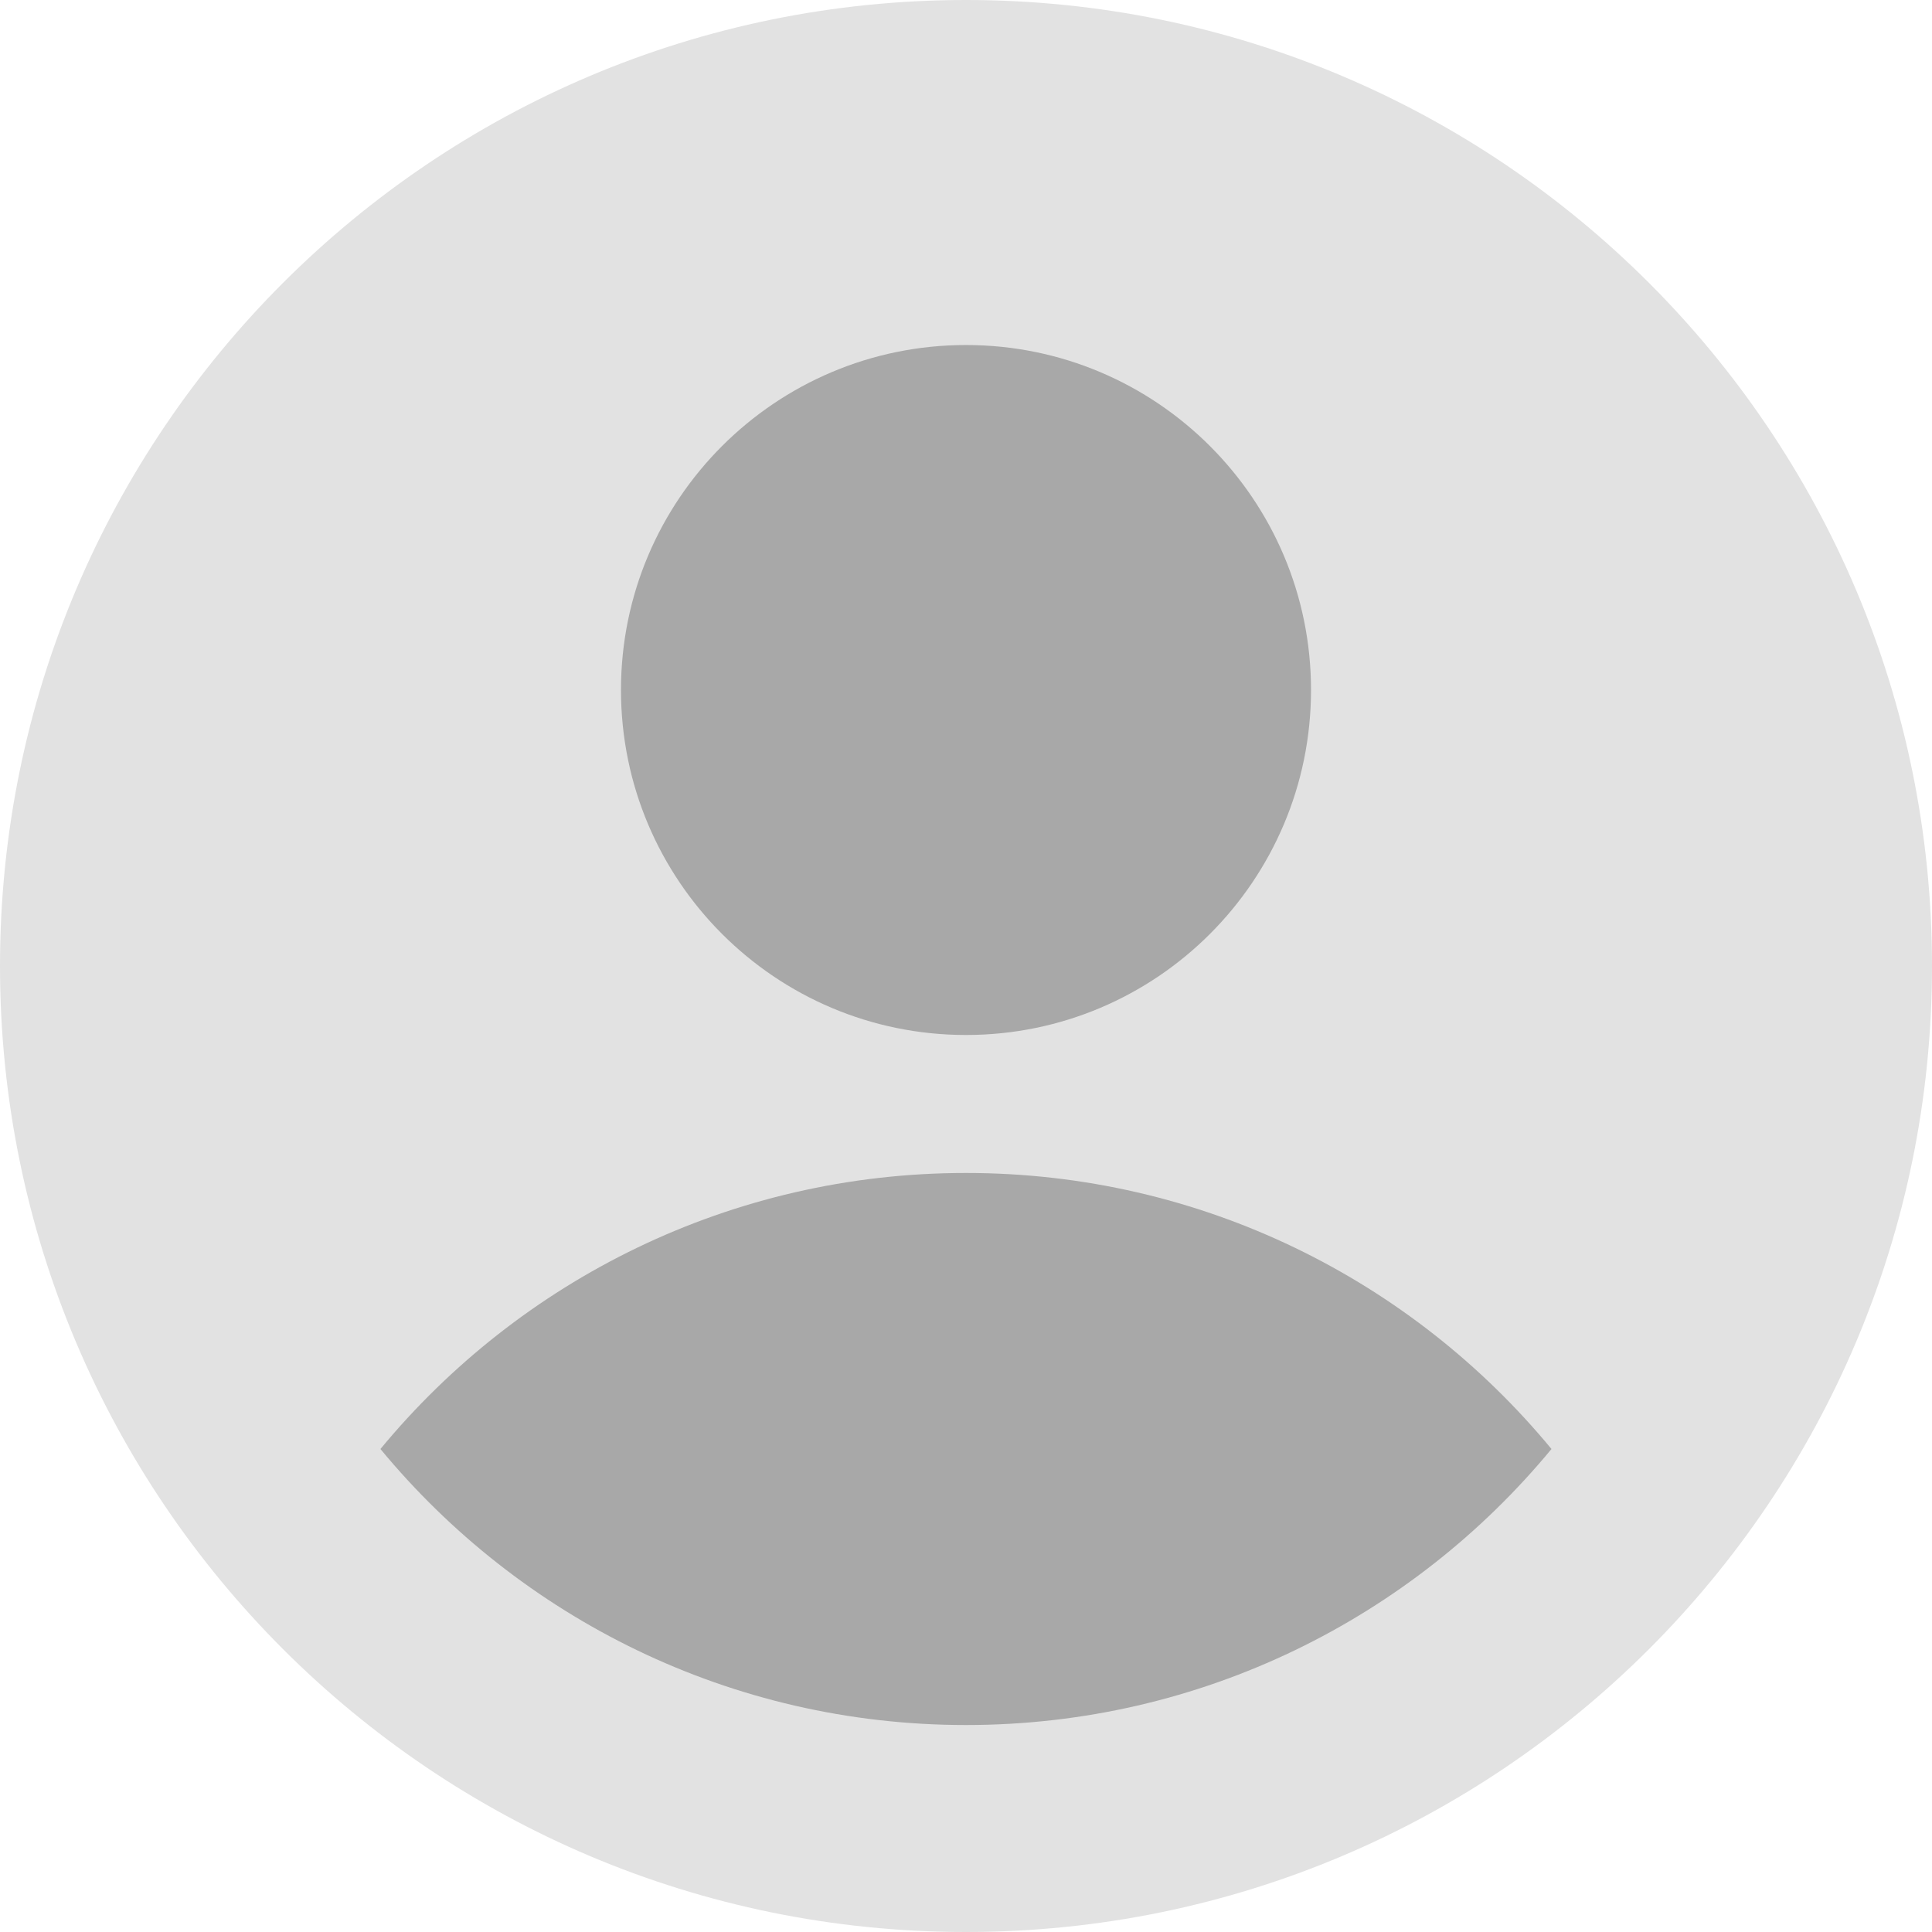 <svg width="24" height="24" viewBox="0 0 24 24" fill="none" xmlns="http://www.w3.org/2000/svg">
<path d="M12 24C18.627 24 24 18.627 24 12C24 5.373 18.627 0 12 0C5.373 0 0 5.373 0 12C0 18.627 5.373 24 12 24Z" fill="#E2E2E2"/>
<path d="M12 12.857C14.367 12.857 16.286 10.938 16.286 8.571C16.286 6.205 14.367 4.286 12 4.286C9.633 4.286 7.714 6.205 7.714 8.571C7.714 10.938 9.633 12.857 12 12.857Z" fill="#A8A8A8"/>
<path d="M19.273 18C17.544 15.906 14.928 14.571 12 14.571C9.072 14.571 6.456 15.906 4.726 18C6.456 20.094 9.072 21.429 12 21.429C14.928 21.429 17.544 20.094 19.273 18Z" fill="#A8A8A8"/>
</svg>
